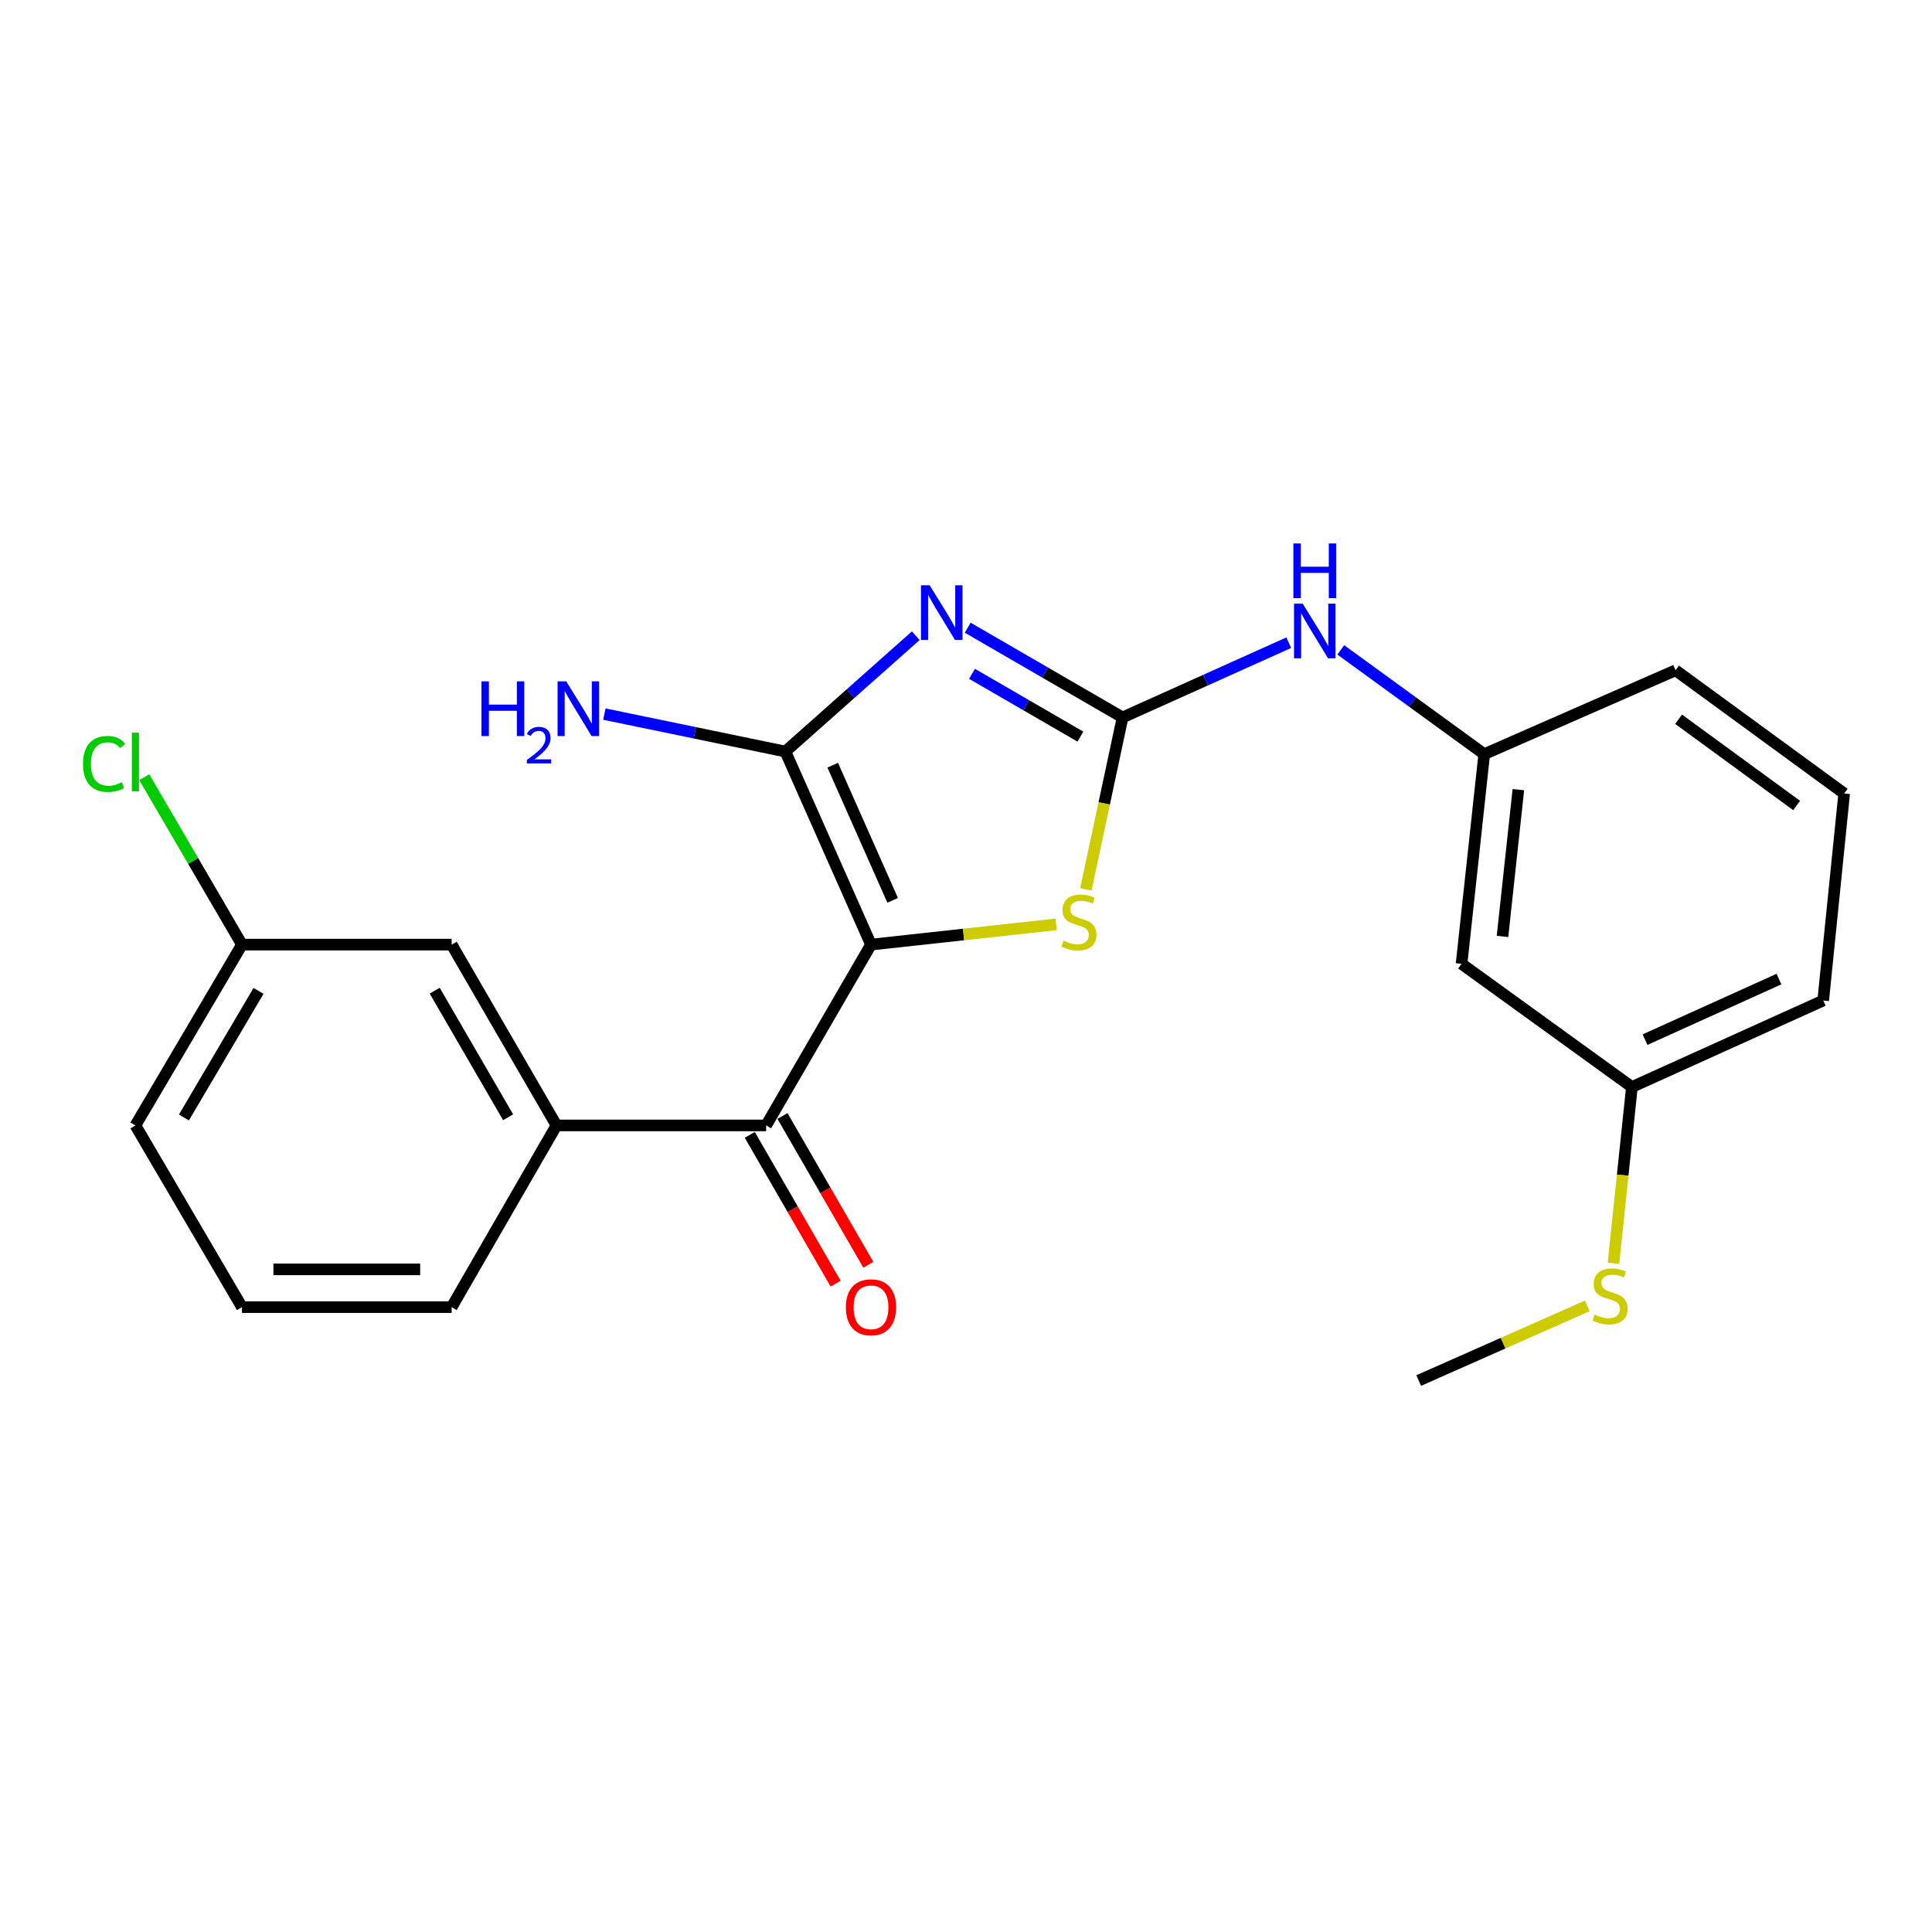 <?xml version='1.0' encoding='iso-8859-1'?>
<svg version='1.1' baseProfile='full'
              xmlns='http://www.w3.org/2000/svg'
                      xmlns:rdkit='http://www.rdkit.org/xml'
                      xmlns:xlink='http://www.w3.org/1999/xlink'
                  xml:space='preserve'
width='1000px' height='1000px' viewBox='0 0 1000 1000'>
<!-- END OF HEADER -->
<rect style='opacity:1.0;fill:#FFFFFF;stroke:none' width='1000' height='1000' x='0' y='0'> </rect>
<path class='bond-1' d='M 450.823,488.927 L 406.504,388.997' style='fill:none;fill-rule:evenodd;stroke:#000000;stroke-width:6px;stroke-linecap:butt;stroke-linejoin:miter;stroke-opacity:1' />
<path class='bond-1' d='M 462.04,466.015 L 431.016,396.063' style='fill:none;fill-rule:evenodd;stroke:#000000;stroke-width:6px;stroke-linecap:butt;stroke-linejoin:miter;stroke-opacity:1' />
<path class='bond-3' d='M 450.823,488.927 L 498.738,483.692' style='fill:none;fill-rule:evenodd;stroke:#000000;stroke-width:6px;stroke-linecap:butt;stroke-linejoin:miter;stroke-opacity:1' />
<path class='bond-3' d='M 498.738,483.692 L 546.654,478.457' style='fill:none;fill-rule:evenodd;stroke:#CCCC00;stroke-width:6px;stroke-linecap:butt;stroke-linejoin:miter;stroke-opacity:1' />
<path class='bond-4' d='M 450.823,488.927 L 396.548,582.517' style='fill:none;fill-rule:evenodd;stroke:#000000;stroke-width:6px;stroke-linecap:butt;stroke-linejoin:miter;stroke-opacity:1' />
<path class='bond-0' d='M 473.998,329.044 L 440.251,359.021' style='fill:none;fill-rule:evenodd;stroke:#0000FF;stroke-width:6px;stroke-linecap:butt;stroke-linejoin:miter;stroke-opacity:1' />
<path class='bond-0' d='M 440.251,359.021 L 406.504,388.997' style='fill:none;fill-rule:evenodd;stroke:#000000;stroke-width:6px;stroke-linecap:butt;stroke-linejoin:miter;stroke-opacity:1' />
<path class='bond-23' d='M 500.889,324.892 L 540.967,348.117' style='fill:none;fill-rule:evenodd;stroke:#0000FF;stroke-width:6px;stroke-linecap:butt;stroke-linejoin:miter;stroke-opacity:1' />
<path class='bond-23' d='M 540.967,348.117 L 581.045,371.343' style='fill:none;fill-rule:evenodd;stroke:#000000;stroke-width:6px;stroke-linecap:butt;stroke-linejoin:miter;stroke-opacity:1' />
<path class='bond-23' d='M 503.113,348.768 L 531.168,365.026' style='fill:none;fill-rule:evenodd;stroke:#0000FF;stroke-width:6px;stroke-linecap:butt;stroke-linejoin:miter;stroke-opacity:1' />
<path class='bond-23' d='M 531.168,365.026 L 559.223,381.284' style='fill:none;fill-rule:evenodd;stroke:#000000;stroke-width:6px;stroke-linecap:butt;stroke-linejoin:miter;stroke-opacity:1' />
<path class='bond-9' d='M 406.504,388.997 L 359.661,379.306' style='fill:none;fill-rule:evenodd;stroke:#000000;stroke-width:6px;stroke-linecap:butt;stroke-linejoin:miter;stroke-opacity:1' />
<path class='bond-9' d='M 359.661,379.306 L 312.818,369.615' style='fill:none;fill-rule:evenodd;stroke:#0000FF;stroke-width:6px;stroke-linecap:butt;stroke-linejoin:miter;stroke-opacity:1' />
<path class='bond-2' d='M 581.045,371.343 L 571.539,415.843' style='fill:none;fill-rule:evenodd;stroke:#000000;stroke-width:6px;stroke-linecap:butt;stroke-linejoin:miter;stroke-opacity:1' />
<path class='bond-2' d='M 571.539,415.843 L 562.034,460.344' style='fill:none;fill-rule:evenodd;stroke:#CCCC00;stroke-width:6px;stroke-linecap:butt;stroke-linejoin:miter;stroke-opacity:1' />
<path class='bond-6' d='M 581.045,371.343 L 624.054,352' style='fill:none;fill-rule:evenodd;stroke:#000000;stroke-width:6px;stroke-linecap:butt;stroke-linejoin:miter;stroke-opacity:1' />
<path class='bond-6' d='M 624.054,352 L 667.063,332.657' style='fill:none;fill-rule:evenodd;stroke:#0000FF;stroke-width:6px;stroke-linecap:butt;stroke-linejoin:miter;stroke-opacity:1' />
<path class='bond-5' d='M 396.548,582.517 L 288.04,582.517' style='fill:none;fill-rule:evenodd;stroke:#000000;stroke-width:6px;stroke-linecap:butt;stroke-linejoin:miter;stroke-opacity:1' />
<path class='bond-7' d='M 388.084,587.401 L 410.307,625.912' style='fill:none;fill-rule:evenodd;stroke:#000000;stroke-width:6px;stroke-linecap:butt;stroke-linejoin:miter;stroke-opacity:1' />
<path class='bond-7' d='M 410.307,625.912 L 432.529,664.422' style='fill:none;fill-rule:evenodd;stroke:#FF0000;stroke-width:6px;stroke-linecap:butt;stroke-linejoin:miter;stroke-opacity:1' />
<path class='bond-7' d='M 405.011,577.633 L 427.234,616.144' style='fill:none;fill-rule:evenodd;stroke:#000000;stroke-width:6px;stroke-linecap:butt;stroke-linejoin:miter;stroke-opacity:1' />
<path class='bond-7' d='M 427.234,616.144 L 449.456,654.655' style='fill:none;fill-rule:evenodd;stroke:#FF0000;stroke-width:6px;stroke-linecap:butt;stroke-linejoin:miter;stroke-opacity:1' />
<path class='bond-8' d='M 288.04,582.517 L 233.765,488.927' style='fill:none;fill-rule:evenodd;stroke:#000000;stroke-width:6px;stroke-linecap:butt;stroke-linejoin:miter;stroke-opacity:1' />
<path class='bond-8' d='M 262.993,578.283 L 225,512.77' style='fill:none;fill-rule:evenodd;stroke:#000000;stroke-width:6px;stroke-linecap:butt;stroke-linejoin:miter;stroke-opacity:1' />
<path class='bond-16' d='M 288.04,582.517 L 233.765,676.573' style='fill:none;fill-rule:evenodd;stroke:#000000;stroke-width:6px;stroke-linecap:butt;stroke-linejoin:miter;stroke-opacity:1' />
<path class='bond-10' d='M 693.981,336.376 L 731.108,363.36' style='fill:none;fill-rule:evenodd;stroke:#0000FF;stroke-width:6px;stroke-linecap:butt;stroke-linejoin:miter;stroke-opacity:1' />
<path class='bond-10' d='M 731.108,363.36 L 768.235,390.343' style='fill:none;fill-rule:evenodd;stroke:#000000;stroke-width:6px;stroke-linecap:butt;stroke-linejoin:miter;stroke-opacity:1' />
<path class='bond-13' d='M 233.765,488.927 L 125.246,488.927' style='fill:none;fill-rule:evenodd;stroke:#000000;stroke-width:6px;stroke-linecap:butt;stroke-linejoin:miter;stroke-opacity:1' />
<path class='bond-11' d='M 768.235,390.343 L 756.498,498.873' style='fill:none;fill-rule:evenodd;stroke:#000000;stroke-width:6px;stroke-linecap:butt;stroke-linejoin:miter;stroke-opacity:1' />
<path class='bond-11' d='M 785.904,408.724 L 777.688,484.694' style='fill:none;fill-rule:evenodd;stroke:#000000;stroke-width:6px;stroke-linecap:butt;stroke-linejoin:miter;stroke-opacity:1' />
<path class='bond-19' d='M 768.235,390.343 L 867.275,346.936' style='fill:none;fill-rule:evenodd;stroke:#000000;stroke-width:6px;stroke-linecap:butt;stroke-linejoin:miter;stroke-opacity:1' />
<path class='bond-12' d='M 756.498,498.873 L 844.67,562.637' style='fill:none;fill-rule:evenodd;stroke:#000000;stroke-width:6px;stroke-linecap:butt;stroke-linejoin:miter;stroke-opacity:1' />
<path class='bond-14' d='M 844.67,562.637 L 839.899,608.25' style='fill:none;fill-rule:evenodd;stroke:#000000;stroke-width:6px;stroke-linecap:butt;stroke-linejoin:miter;stroke-opacity:1' />
<path class='bond-14' d='M 839.899,608.25 L 835.129,653.863' style='fill:none;fill-rule:evenodd;stroke:#CCCC00;stroke-width:6px;stroke-linecap:butt;stroke-linejoin:miter;stroke-opacity:1' />
<path class='bond-25' d='M 844.67,562.637 L 943.688,517.862' style='fill:none;fill-rule:evenodd;stroke:#000000;stroke-width:6px;stroke-linecap:butt;stroke-linejoin:miter;stroke-opacity:1' />
<path class='bond-25' d='M 851.47,538.114 L 920.783,506.771' style='fill:none;fill-rule:evenodd;stroke:#000000;stroke-width:6px;stroke-linecap:butt;stroke-linejoin:miter;stroke-opacity:1' />
<path class='bond-15' d='M 125.246,488.927 L 99.957,445.596' style='fill:none;fill-rule:evenodd;stroke:#000000;stroke-width:6px;stroke-linecap:butt;stroke-linejoin:miter;stroke-opacity:1' />
<path class='bond-15' d='M 99.957,445.596 L 74.667,402.265' style='fill:none;fill-rule:evenodd;stroke:#00CC00;stroke-width:6px;stroke-linecap:butt;stroke-linejoin:miter;stroke-opacity:1' />
<path class='bond-24' d='M 125.246,488.927 L 70.091,582.517' style='fill:none;fill-rule:evenodd;stroke:#000000;stroke-width:6px;stroke-linecap:butt;stroke-linejoin:miter;stroke-opacity:1' />
<path class='bond-24' d='M 133.81,512.888 L 95.201,578.401' style='fill:none;fill-rule:evenodd;stroke:#000000;stroke-width:6px;stroke-linecap:butt;stroke-linejoin:miter;stroke-opacity:1' />
<path class='bond-22' d='M 821.58,675.92 L 777.954,695.242' style='fill:none;fill-rule:evenodd;stroke:#CCCC00;stroke-width:6px;stroke-linecap:butt;stroke-linejoin:miter;stroke-opacity:1' />
<path class='bond-22' d='M 777.954,695.242 L 734.328,714.563' style='fill:none;fill-rule:evenodd;stroke:#000000;stroke-width:6px;stroke-linecap:butt;stroke-linejoin:miter;stroke-opacity:1' />
<path class='bond-17' d='M 233.765,676.573 L 125.246,676.573' style='fill:none;fill-rule:evenodd;stroke:#000000;stroke-width:6px;stroke-linecap:butt;stroke-linejoin:miter;stroke-opacity:1' />
<path class='bond-17' d='M 217.487,657.03 L 141.524,657.03' style='fill:none;fill-rule:evenodd;stroke:#000000;stroke-width:6px;stroke-linecap:butt;stroke-linejoin:miter;stroke-opacity:1' />
<path class='bond-21' d='M 125.246,676.573 L 70.091,582.517' style='fill:none;fill-rule:evenodd;stroke:#000000;stroke-width:6px;stroke-linecap:butt;stroke-linejoin:miter;stroke-opacity:1' />
<path class='bond-18' d='M 954.545,410.701 L 867.275,346.936' style='fill:none;fill-rule:evenodd;stroke:#000000;stroke-width:6px;stroke-linecap:butt;stroke-linejoin:miter;stroke-opacity:1' />
<path class='bond-18' d='M 929.925,416.916 L 868.836,372.281' style='fill:none;fill-rule:evenodd;stroke:#000000;stroke-width:6px;stroke-linecap:butt;stroke-linejoin:miter;stroke-opacity:1' />
<path class='bond-20' d='M 954.545,410.701 L 943.688,517.862' style='fill:none;fill-rule:evenodd;stroke:#000000;stroke-width:6px;stroke-linecap:butt;stroke-linejoin:miter;stroke-opacity:1' />
<path  class='atom-1' d='M 481.184 302.94
L 490.464 317.94
Q 491.384 319.42, 492.864 322.1
Q 494.344 324.78, 494.424 324.94
L 494.424 302.94
L 498.184 302.94
L 498.184 331.26
L 494.304 331.26
L 484.344 314.86
Q 483.184 312.94, 481.944 310.74
Q 480.744 308.54, 480.384 307.86
L 480.384 331.26
L 476.704 331.26
L 476.704 302.94
L 481.184 302.94
' fill='#0000FF'/>
<path  class='atom-4' d='M 550.44 486.889
Q 550.76 487.009, 552.08 487.569
Q 553.4 488.129, 554.84 488.489
Q 556.32 488.809, 557.76 488.809
Q 560.44 488.809, 562 487.529
Q 563.56 486.209, 563.56 483.929
Q 563.56 482.369, 562.76 481.409
Q 562 480.449, 560.8 479.929
Q 559.6 479.409, 557.6 478.809
Q 555.08 478.049, 553.56 477.329
Q 552.08 476.609, 551 475.089
Q 549.96 473.569, 549.96 471.009
Q 549.96 467.449, 552.36 465.249
Q 554.8 463.049, 559.6 463.049
Q 562.88 463.049, 566.6 464.609
L 565.68 467.689
Q 562.28 466.289, 559.72 466.289
Q 556.96 466.289, 555.44 467.449
Q 553.92 468.569, 553.96 470.529
Q 553.96 472.049, 554.72 472.969
Q 555.52 473.889, 556.64 474.409
Q 557.8 474.929, 559.72 475.529
Q 562.28 476.329, 563.8 477.129
Q 565.32 477.929, 566.4 479.569
Q 567.52 481.169, 567.52 483.929
Q 567.52 487.849, 564.88 489.969
Q 562.28 492.049, 557.92 492.049
Q 555.4 492.049, 553.48 491.489
Q 551.6 490.969, 549.36 490.049
L 550.44 486.889
' fill='#CCCC00'/>
<path  class='atom-7' d='M 674.27 312.44
L 683.55 327.44
Q 684.47 328.92, 685.95 331.6
Q 687.43 334.28, 687.51 334.44
L 687.51 312.44
L 691.27 312.44
L 691.27 340.76
L 687.39 340.76
L 677.43 324.36
Q 676.27 322.44, 675.03 320.24
Q 673.83 318.04, 673.47 317.36
L 673.47 340.76
L 669.79 340.76
L 669.79 312.44
L 674.27 312.44
' fill='#0000FF'/>
<path  class='atom-7' d='M 669.45 281.288
L 673.29 281.288
L 673.29 293.328
L 687.77 293.328
L 687.77 281.288
L 691.61 281.288
L 691.61 309.608
L 687.77 309.608
L 687.77 296.528
L 673.29 296.528
L 673.29 309.608
L 669.45 309.608
L 669.45 281.288
' fill='#0000FF'/>
<path  class='atom-8' d='M 437.823 676.653
Q 437.823 669.853, 441.183 666.053
Q 444.543 662.253, 450.823 662.253
Q 457.103 662.253, 460.463 666.053
Q 463.823 669.853, 463.823 676.653
Q 463.823 683.533, 460.423 687.453
Q 457.023 691.333, 450.823 691.333
Q 444.583 691.333, 441.183 687.453
Q 437.823 683.573, 437.823 676.653
M 450.823 688.133
Q 455.143 688.133, 457.463 685.253
Q 459.823 682.333, 459.823 676.653
Q 459.823 671.093, 457.463 668.293
Q 455.143 665.453, 450.823 665.453
Q 446.503 665.453, 444.143 668.253
Q 441.823 671.053, 441.823 676.653
Q 441.823 682.373, 444.143 685.253
Q 446.503 688.133, 450.823 688.133
' fill='#FF0000'/>
<path  class='atom-10' d='M 249.21 352.667
L 253.05 352.667
L 253.05 364.707
L 267.53 364.707
L 267.53 352.667
L 271.37 352.667
L 271.37 380.987
L 267.53 380.987
L 267.53 367.907
L 253.05 367.907
L 253.05 380.987
L 249.21 380.987
L 249.21 352.667
' fill='#0000FF'/>
<path  class='atom-10' d='M 272.742 379.993
Q 273.429 378.224, 275.066 377.247
Q 276.702 376.244, 278.973 376.244
Q 281.798 376.244, 283.382 377.775
Q 284.966 379.307, 284.966 382.026
Q 284.966 384.798, 282.906 387.385
Q 280.874 389.972, 276.65 393.035
L 285.282 393.035
L 285.282 395.147
L 272.69 395.147
L 272.69 393.378
Q 276.174 390.896, 278.234 389.048
Q 280.319 387.2, 281.322 385.537
Q 282.326 383.874, 282.326 382.158
Q 282.326 380.363, 281.428 379.359
Q 280.53 378.356, 278.973 378.356
Q 277.468 378.356, 276.465 378.963
Q 275.462 379.571, 274.749 380.917
L 272.742 379.993
' fill='#0000FF'/>
<path  class='atom-10' d='M 293.082 352.667
L 302.362 367.667
Q 303.282 369.147, 304.762 371.827
Q 306.242 374.507, 306.322 374.667
L 306.322 352.667
L 310.082 352.667
L 310.082 380.987
L 306.202 380.987
L 296.242 364.587
Q 295.082 362.667, 293.842 360.467
Q 292.642 358.267, 292.282 357.587
L 292.282 380.987
L 288.602 380.987
L 288.602 352.667
L 293.082 352.667
' fill='#0000FF'/>
<path  class='atom-15' d='M 825.368 680.42
Q 825.688 680.54, 827.008 681.1
Q 828.328 681.66, 829.768 682.02
Q 831.248 682.34, 832.688 682.34
Q 835.368 682.34, 836.928 681.06
Q 838.488 679.74, 838.488 677.46
Q 838.488 675.9, 837.688 674.94
Q 836.928 673.98, 835.728 673.46
Q 834.528 672.94, 832.528 672.34
Q 830.008 671.58, 828.488 670.86
Q 827.008 670.14, 825.928 668.62
Q 824.888 667.1, 824.888 664.54
Q 824.888 660.98, 827.288 658.78
Q 829.728 656.58, 834.528 656.58
Q 837.808 656.58, 841.528 658.14
L 840.608 661.22
Q 837.208 659.82, 834.648 659.82
Q 831.888 659.82, 830.368 660.98
Q 828.848 662.1, 828.888 664.06
Q 828.888 665.58, 829.648 666.5
Q 830.448 667.42, 831.568 667.94
Q 832.728 668.46, 834.648 669.06
Q 837.208 669.86, 838.728 670.66
Q 840.248 671.46, 841.328 673.1
Q 842.448 674.7, 842.448 677.46
Q 842.448 681.38, 839.808 683.5
Q 837.208 685.58, 832.848 685.58
Q 830.328 685.58, 828.408 685.02
Q 826.528 684.5, 824.288 683.58
L 825.368 680.42
' fill='#CCCC00'/>
<path  class='atom-16' d='M 42.971 395.406
Q 42.971 388.366, 46.251 384.686
Q 49.571 380.966, 55.851 380.966
Q 61.691 380.966, 64.811 385.086
L 62.171 387.246
Q 59.891 384.246, 55.851 384.246
Q 51.571 384.246, 49.291 387.126
Q 47.051 389.966, 47.051 395.406
Q 47.051 401.006, 49.371 403.886
Q 51.731 406.766, 56.291 406.766
Q 59.411 406.766, 63.051 404.886
L 64.171 407.886
Q 62.691 408.846, 60.451 409.406
Q 58.211 409.966, 55.731 409.966
Q 49.571 409.966, 46.251 406.206
Q 42.971 402.446, 42.971 395.406
' fill='#00CC00'/>
<path  class='atom-16' d='M 68.251 379.246
L 71.931 379.246
L 71.931 409.606
L 68.251 409.606
L 68.251 379.246
' fill='#00CC00'/>
</svg>

